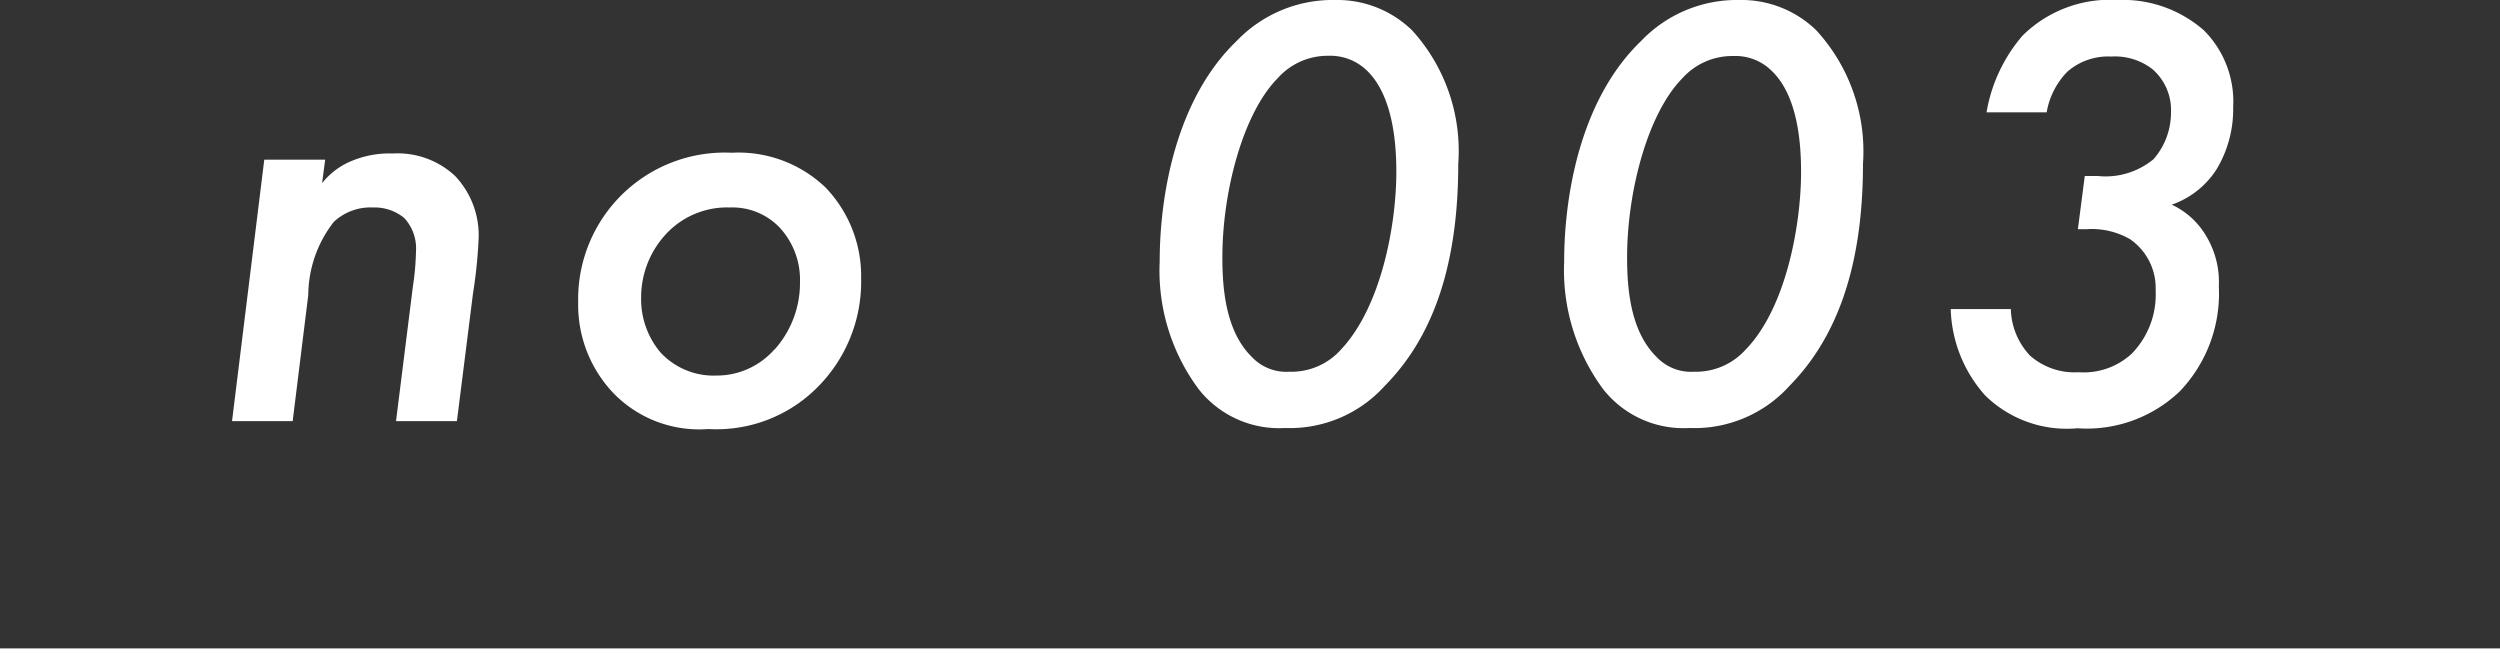 <svg xmlns="http://www.w3.org/2000/svg" width="97.72" height="25.96" viewBox="0 0 97.72 25.96"><rect x="0" y="0" width="97.72" height="25.96" fill="#333333" stroke="none"/><defs><style>.cls-1,.cls-2{fill:#fff;}.cls-2{stroke:#fff;stroke-miterlimit:10;stroke-width:0.61px;}</style></defs><g id="レイヤー_2" data-name="レイヤー 2"><g id="レイヤー_1-2" data-name="レイヤー 1"><path class="cls-1" d="M10.33,6.24h2.38l-.12.92a2.83,2.83,0,0,1,1-.8A3.84,3.84,0,0,1,15.36,6a3.28,3.28,0,0,1,2.43.88,3.37,3.37,0,0,1,.92,2.42,19,19,0,0,1-.22,2.16l-.63,5H15.48l.66-5.27a10.15,10.15,0,0,0,.12-1.36,1.75,1.75,0,0,0-.46-1.31,1.82,1.82,0,0,0-1.22-.41,2.1,2.1,0,0,0-1.53.56,4.69,4.69,0,0,0-1,2.86l-.61,4.93H9.07Z"/><path class="cls-1" d="M32.27,7.33a5,5,0,0,1,1.39,3.55,5.84,5.84,0,0,1-1.77,4.32,5.56,5.56,0,0,1-4.2,1.57A4.67,4.67,0,0,1,24,15.39a5,5,0,0,1-1.4-3.57,5.73,5.73,0,0,1,6-5.85A4.93,4.93,0,0,1,32.27,7.33Zm-2,6.34a3.9,3.9,0,0,0,1-2.65,3,3,0,0,0-.8-2.13,2.55,2.55,0,0,0-1.94-.78A3.25,3.25,0,0,0,26.18,9a3.64,3.64,0,0,0-1.12,2.67,3.23,3.23,0,0,0,.76,2.11,2.83,2.83,0,0,0,2.18.9A3,3,0,0,0,30.26,13.67Z"/><path class="cls-1" d="M46.86,15.22a7.76,7.76,0,0,1-1.53-5c0-2.52.61-6.31,3-8.61A5.2,5.2,0,0,1,52.2,0a4.19,4.19,0,0,1,3,1.19A7,7,0,0,1,57,6.41c0,4.25-1.14,6.92-2.87,8.67a5,5,0,0,1-3.9,1.65A4,4,0,0,1,46.86,15.22ZM49.94,3.06c-1.36,1.38-2.16,4.44-2.16,7,0,1.19.12,2.87,1.14,3.88a1.85,1.85,0,0,0,1.48.59,2.59,2.59,0,0,0,2-.85C54,12,54.58,8.76,54.58,6.72c0-1-.1-3-1.19-4a2.06,2.06,0,0,0-1.46-.54A2.62,2.62,0,0,0,49.94,3.06Z"/><path class="cls-1" d="M62.67,15.22a7.82,7.82,0,0,1-1.53-5c0-2.52.61-6.31,3-8.61A5.18,5.18,0,0,1,68,0a4.19,4.19,0,0,1,3,1.19,7,7,0,0,1,1.82,5.22c0,4.25-1.15,6.92-2.87,8.67a5,5,0,0,1-3.91,1.65A4,4,0,0,1,62.67,15.22ZM65.76,3.06c-1.36,1.38-2.16,4.44-2.16,7,0,1.19.12,2.87,1.14,3.88a1.85,1.85,0,0,0,1.48.59,2.61,2.61,0,0,0,2-.85c1.6-1.63,2.18-4.91,2.18-6.95,0-1-.09-3-1.19-4a2,2,0,0,0-1.45-.54A2.62,2.62,0,0,0,65.76,3.06Z"/><path class="cls-1" d="M77.65,4.39a6.17,6.17,0,0,1,1.41-3A4.86,4.86,0,0,1,82.78,0a4.8,4.8,0,0,1,3.37,1.19,3.94,3.94,0,0,1,1.14,3,4.55,4.55,0,0,1-.65,2.43A3.41,3.41,0,0,1,84.89,8,3.06,3.06,0,0,1,86.22,9.2a3.49,3.49,0,0,1,.51,2,5.53,5.53,0,0,1-1.53,4.1,5.26,5.26,0,0,1-4,1.44,4.55,4.55,0,0,1-3.61-1.29,5.28,5.28,0,0,1-1.34-3.37H78.6a2.74,2.74,0,0,0,.75,1.82,2.63,2.63,0,0,0,1.9.65,2.77,2.77,0,0,0,2.08-.73,3.31,3.31,0,0,0,.93-2.47,2.32,2.32,0,0,0-1-2,3,3,0,0,0-1.72-.39h-.32l.27-2.08h.51a2.94,2.94,0,0,0,2.18-.66,2.77,2.77,0,0,0,.68-1.84,2.11,2.11,0,0,0-.73-1.68,2.39,2.39,0,0,0-1.6-.49,2.43,2.43,0,0,0-1.72.59A3,3,0,0,0,80,4.39Z"/><line class="cls-2" y1="25.65" x2="97.72" y2="25.65"/></g></g></svg>